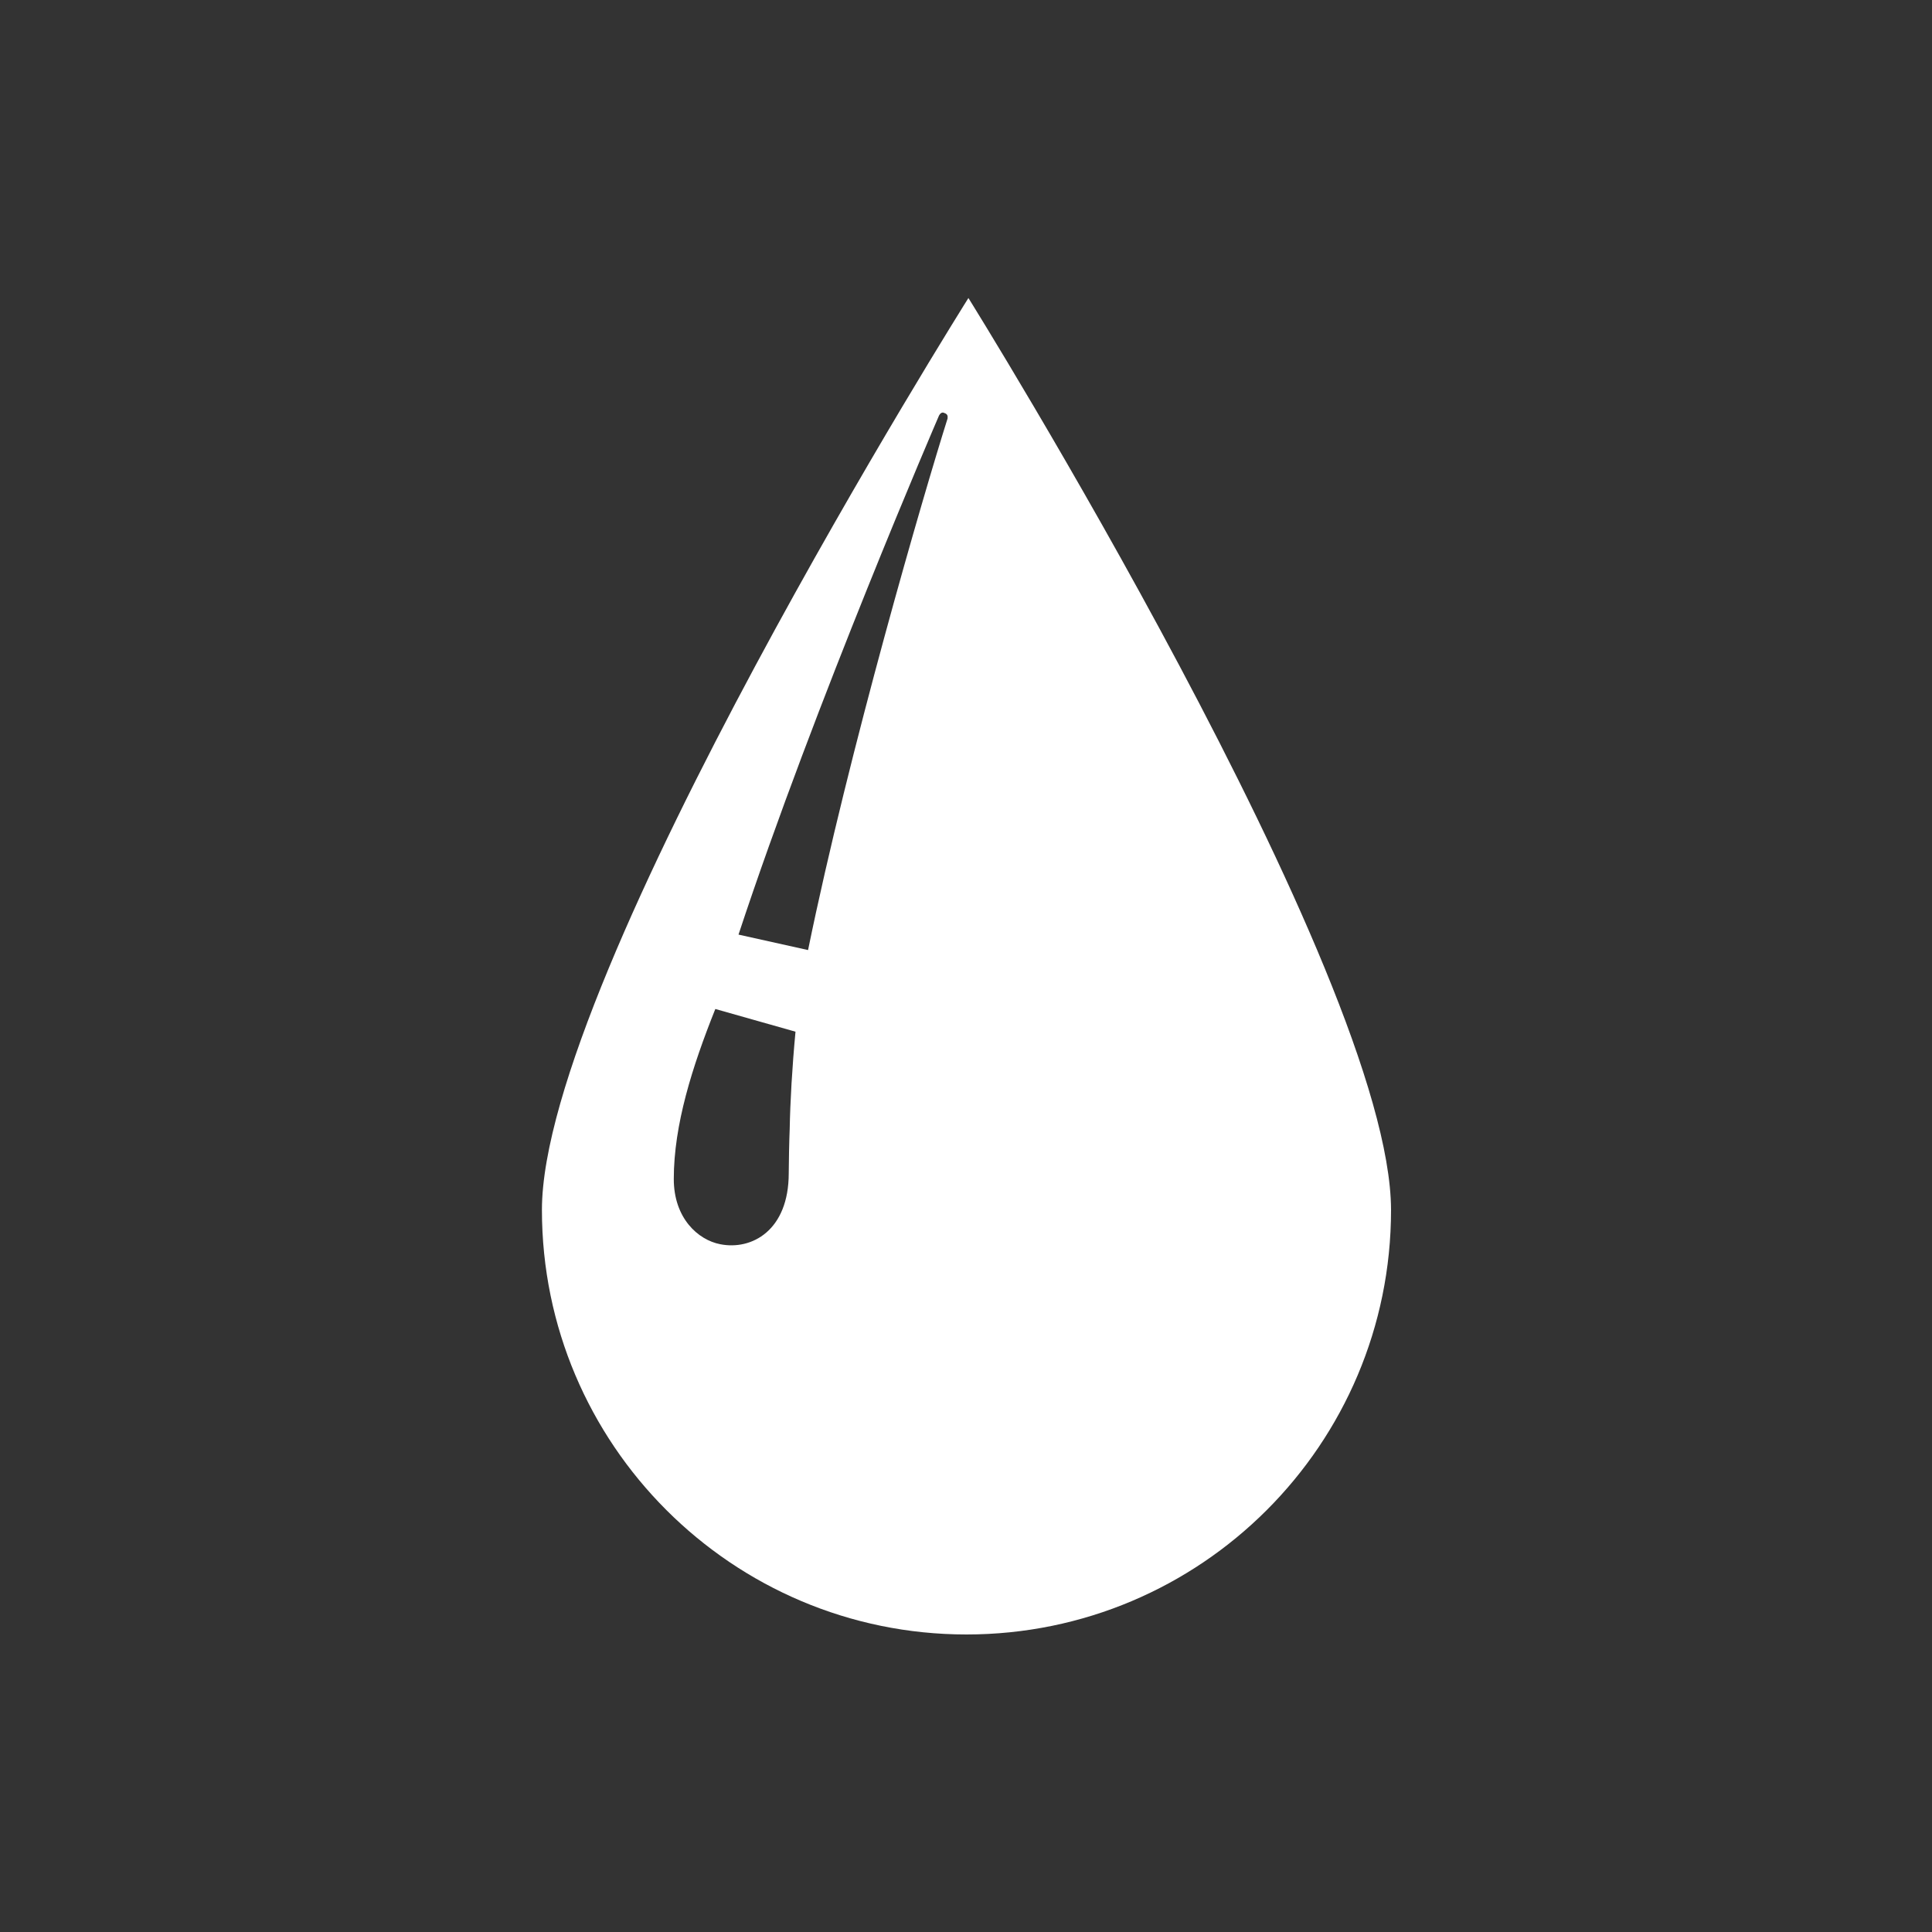 <svg xmlns="http://www.w3.org/2000/svg" viewBox="0 0 400 400"><rect x="0" y="0" width="400" height="400" fill="#333333" stroke="none"/><path fill="#FFF" d="M200.5 61.7S112.2 202 112.2 250.5s39.4 87.9 87.9 87.9 87.9-39.3 87.9-87.9c-.1-48.6-87.5-188.8-87.5-188.8zm-37 172c-.1 2.2-.2 7.3-.2 9.2 0 11.9-7.7 16-14.2 14.7-4.6-.9-9.6-5.4-9.6-13.5 0-11.2 3.8-23.2 8.6-35.2l16.6 4.7c-.7 7.4-1.1 14.6-1.2 20.1zm32.7-147.1c-4.9 15.5-20.4 68.6-28.9 110.1l-14.4-3.2c15.8-47.9 41.4-107.2 41.4-107.2s.4-1.2 1.2-.8c1 .3.6 1.1.7 1.1z"/></svg>